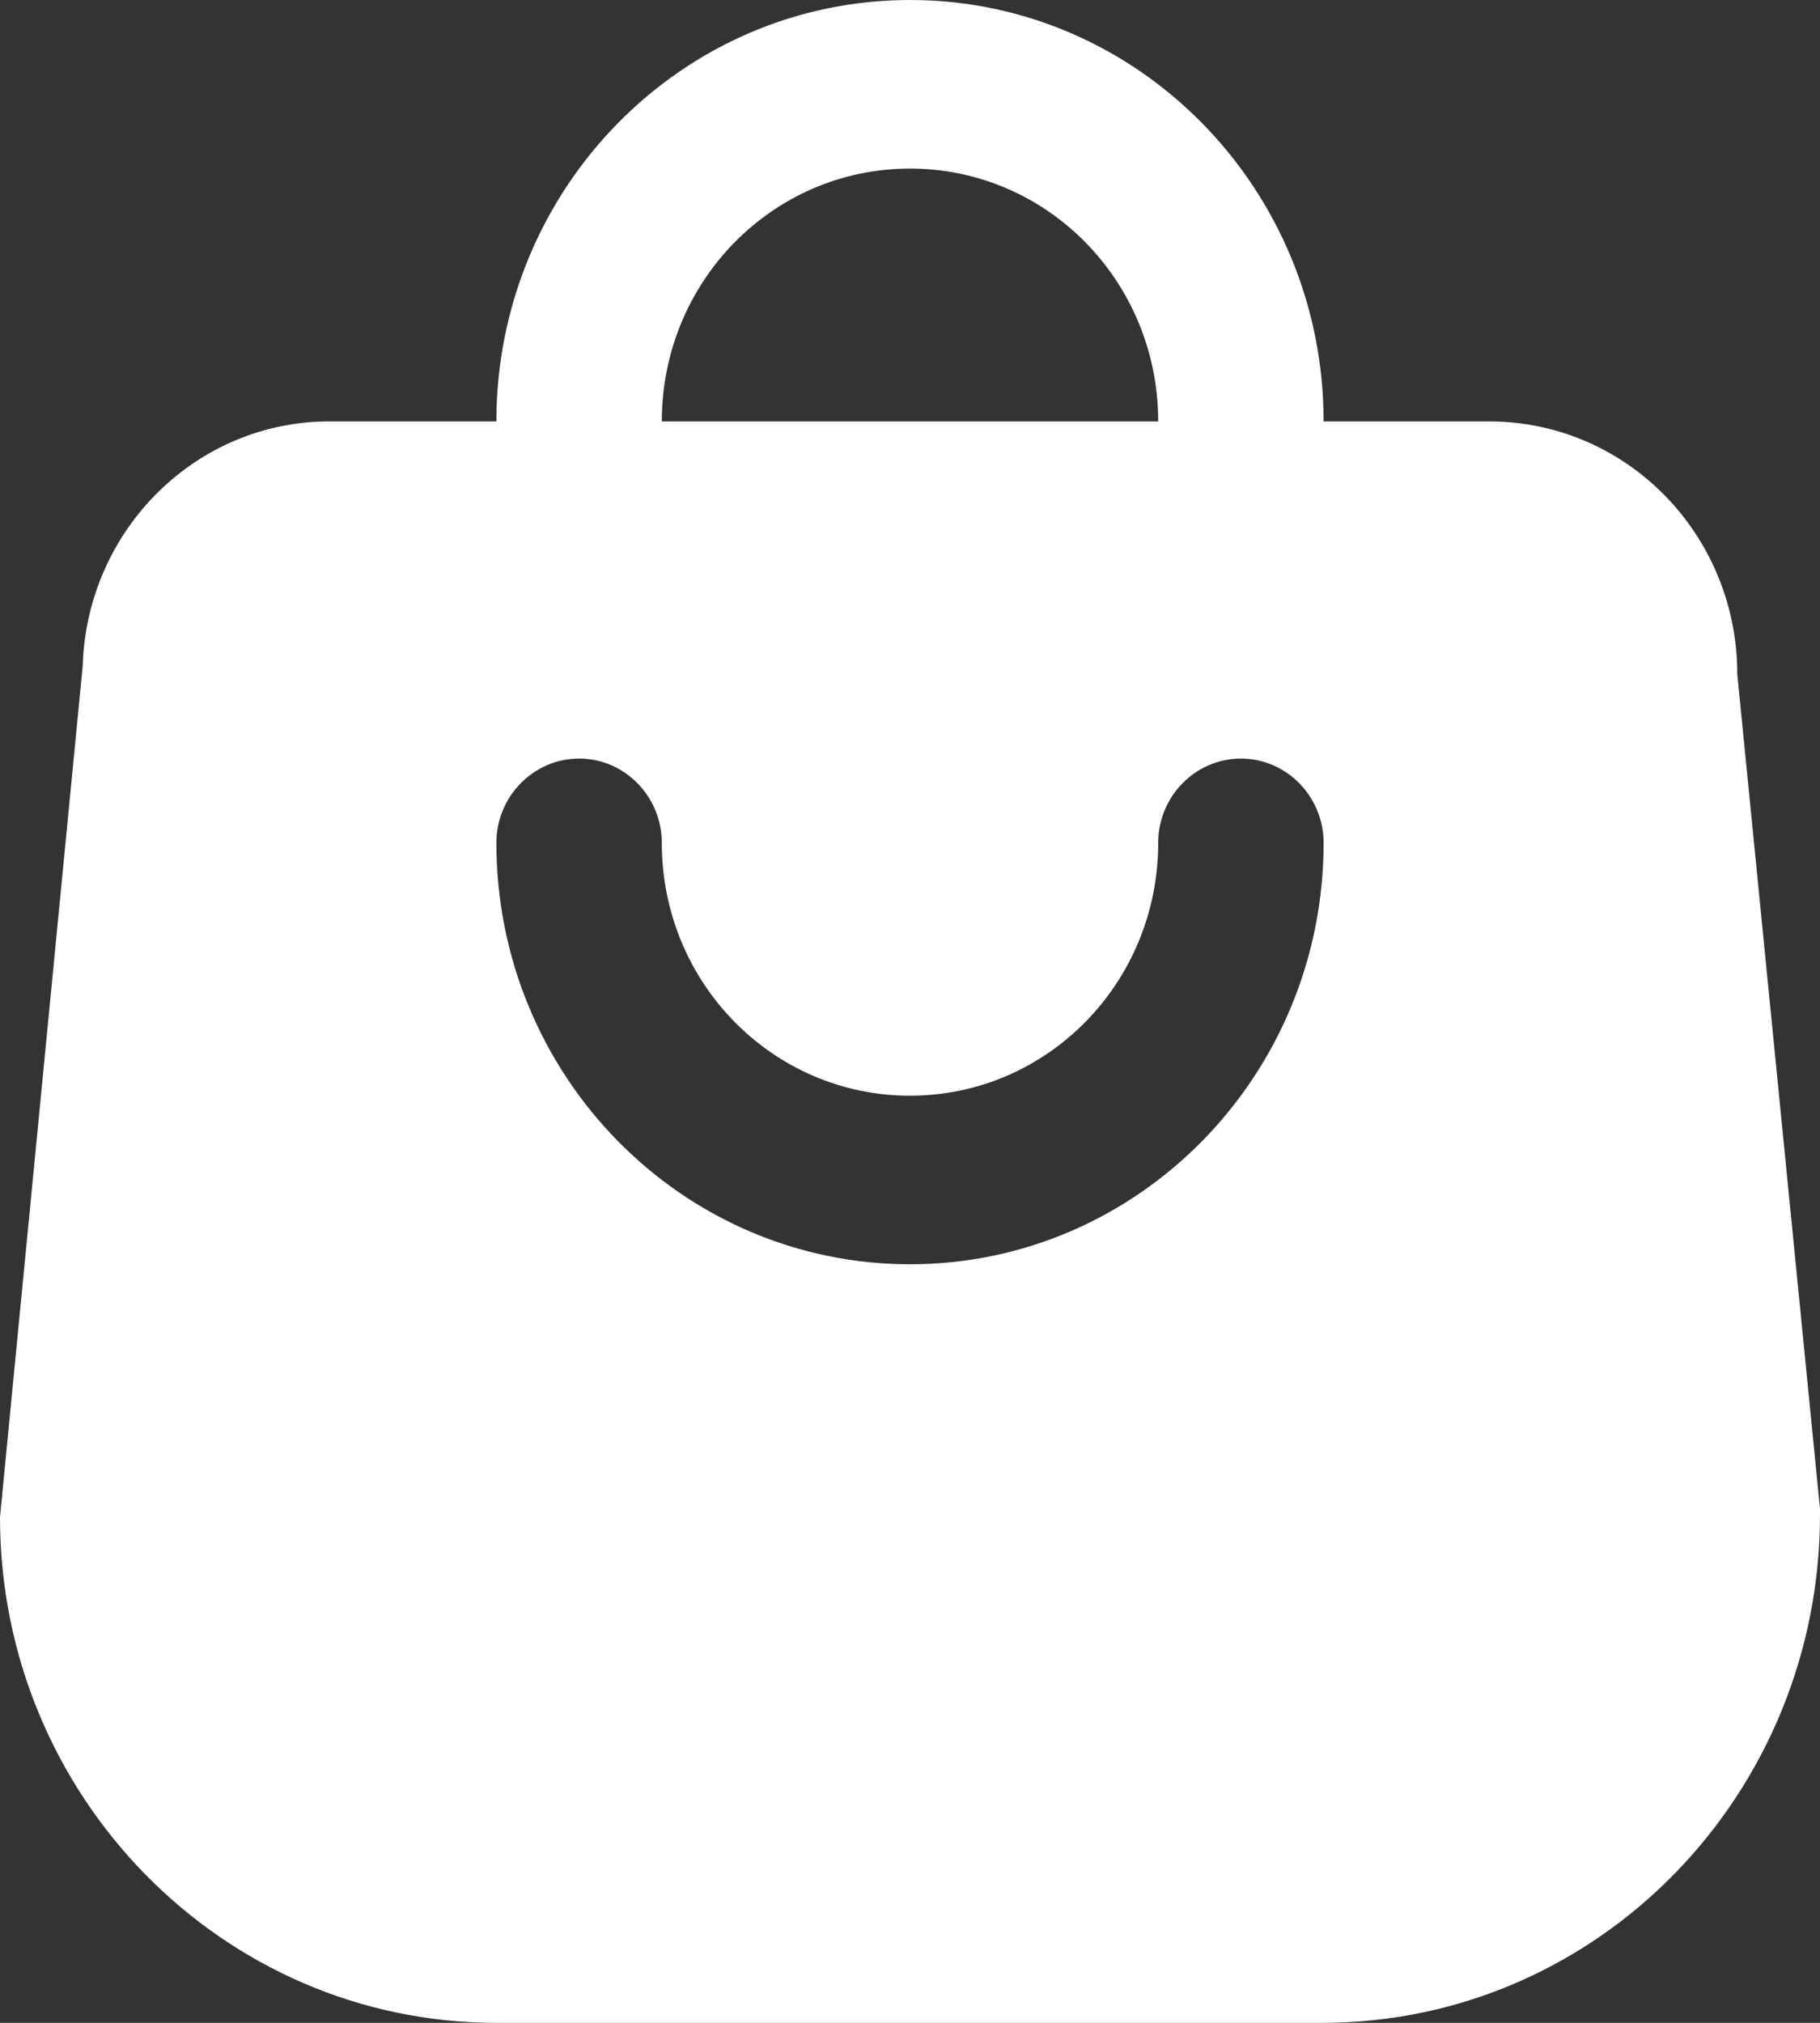 <svg width="27" height="30" viewBox="0 0 27 30" fill="none" xmlns="http://www.w3.org/2000/svg">
<rect x="0" y="0" width="27" height="30" fill="#333333" stroke="none"/>
<path id="Vector" d="M8.591 8.75C9.266 8.75 9.818 8.187 9.818 7.5V6.25C9.818 4.175 11.463 2.5 13.5 2.5C15.537 2.5 17.182 4.175 17.182 6.25V7.5C17.182 8.187 17.734 8.75 18.409 8.75C19.084 8.75 19.636 8.187 19.636 7.5V6.25C19.636 2.8 16.887 0 13.5 0C10.113 0 7.364 2.8 7.364 6.25V7.5C7.364 8.187 7.916 8.75 8.591 8.75ZM13.5 18.75C10.113 18.75 7.364 15.95 7.364 12.5C7.364 11.812 7.916 11.25 8.591 11.25C9.266 11.25 9.818 11.812 9.818 12.5C9.818 14.575 11.463 16.25 13.5 16.25C15.537 16.25 17.182 14.575 17.182 12.5C17.182 11.812 17.734 11.25 18.409 11.25C19.084 11.25 19.636 11.812 19.636 12.5C19.636 15.95 16.887 18.75 13.5 18.75ZM27 22.375L25.773 10C25.773 7.925 24.128 6.25 22.091 6.25H4.909C2.921 6.237 1.289 7.85 1.227 9.875L0 22.5C0 26.637 3.301 30 7.364 30H19.636C23.723 29.988 27.012 26.6 27 22.438C27 22.425 27 22.4 27 22.375Z" fill="white"/>
</svg>
